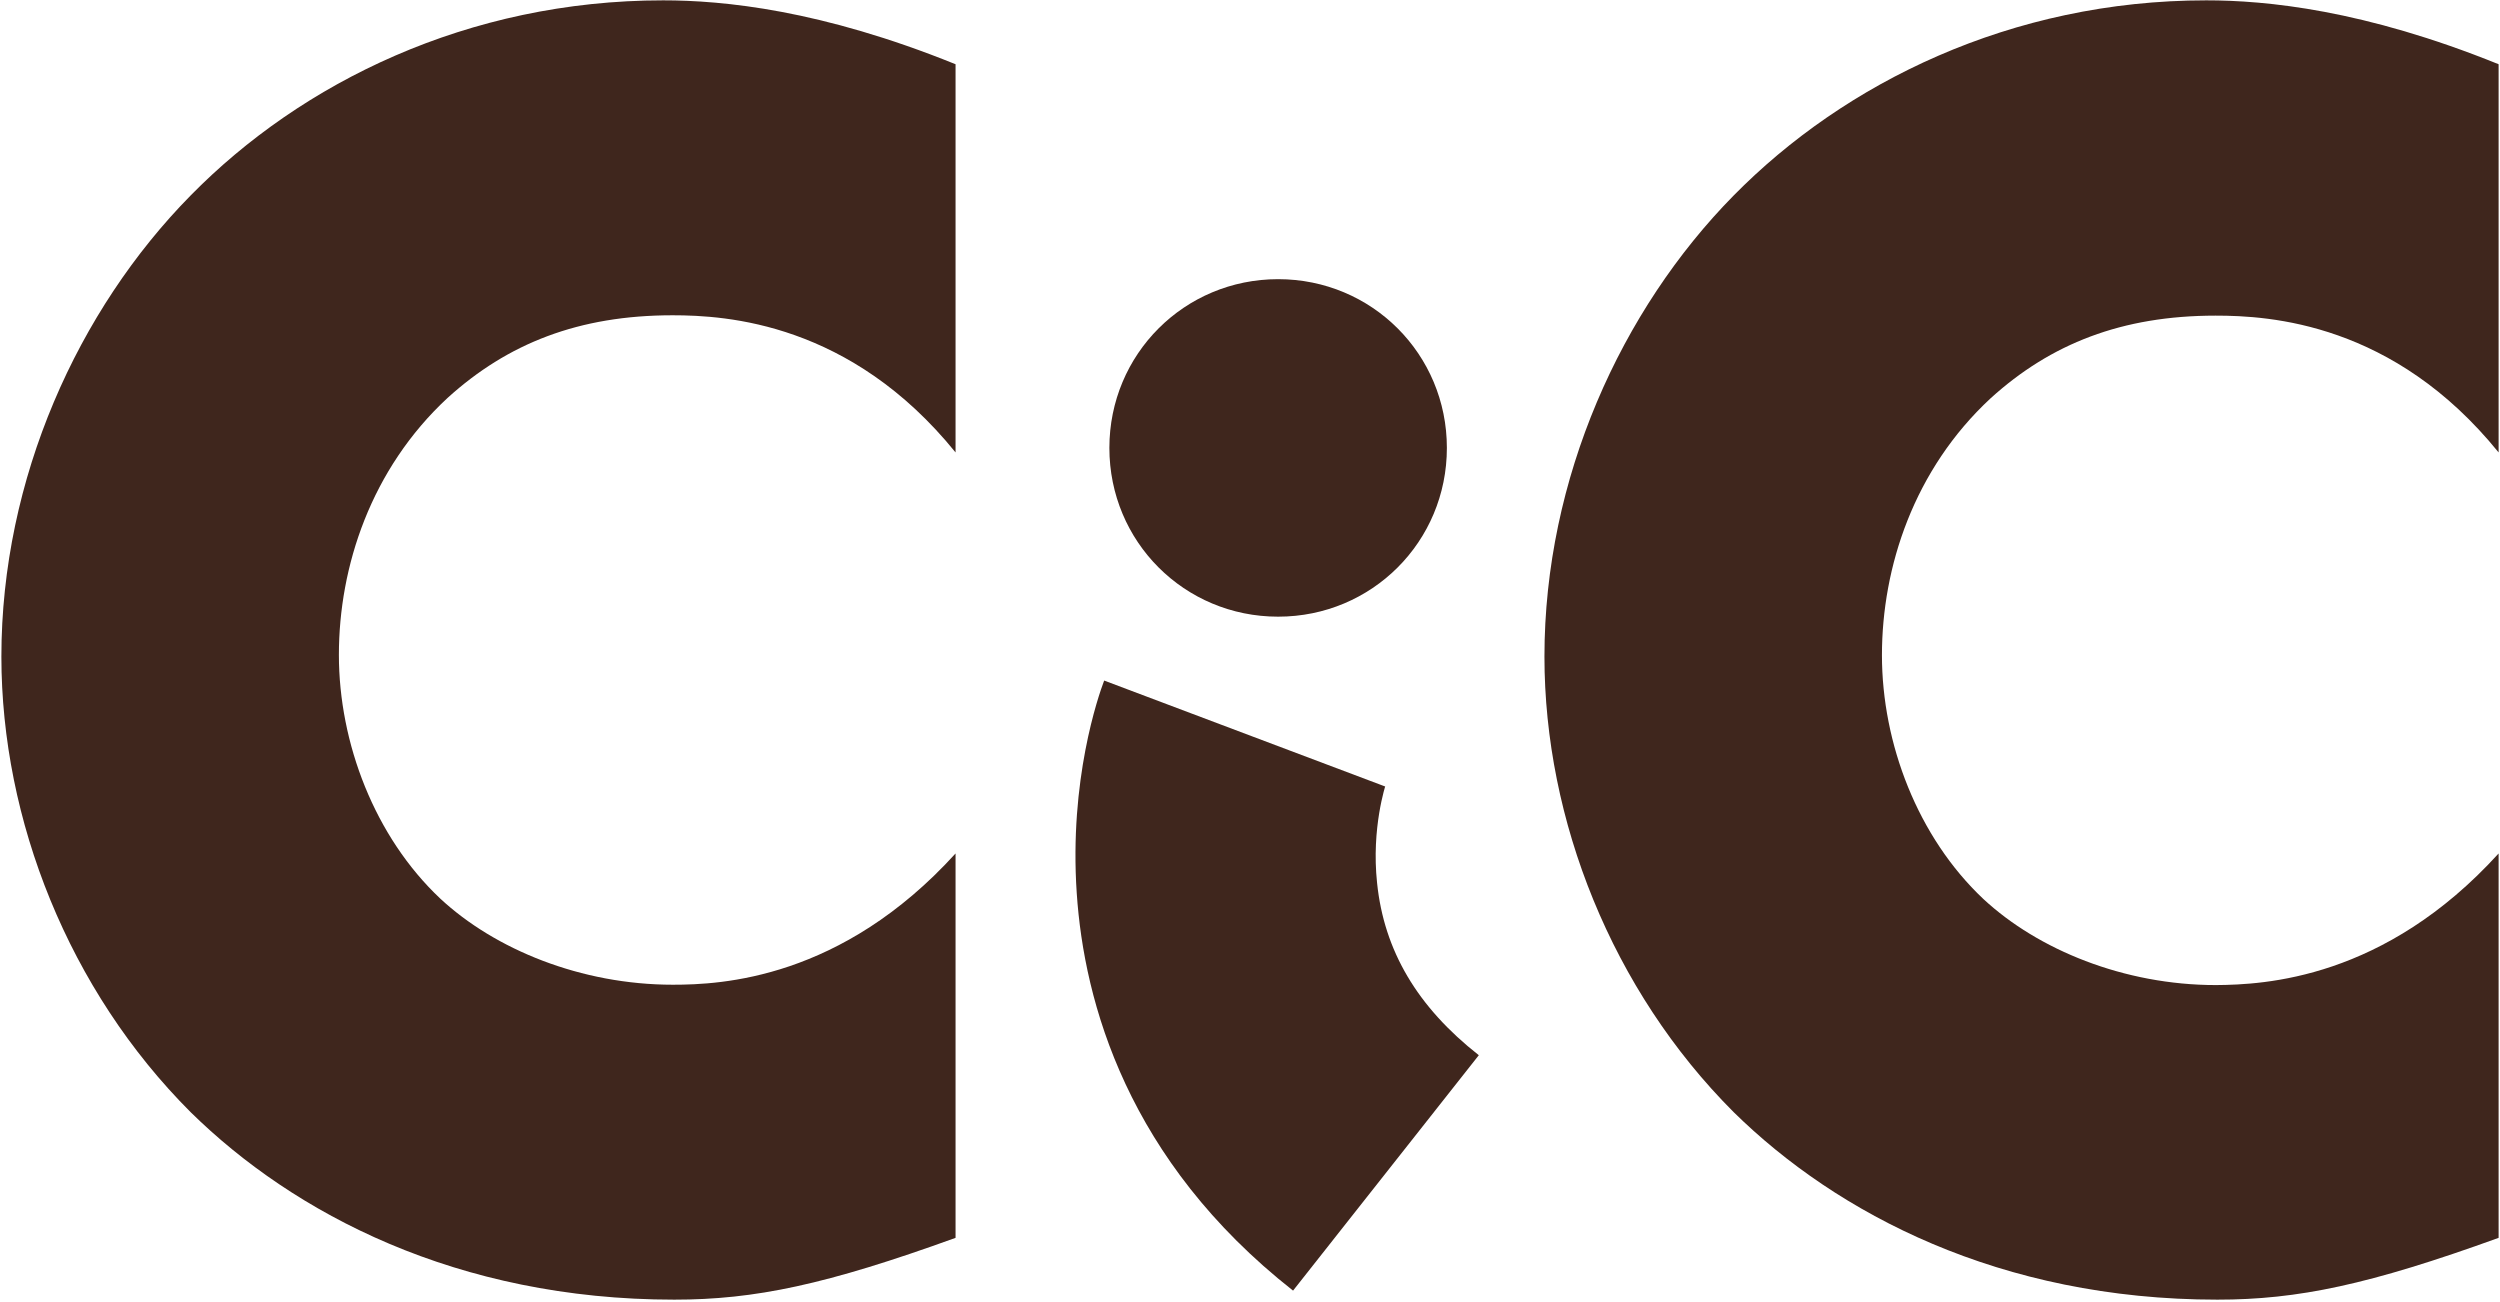 <?xml version="1.0" encoding="utf-8"?>
<svg version="1.1" id="Layer_1" xmlns="http://www.w3.org/2000/svg" xmlns:xlink="http://www.w3.org/1999/xlink" x="0px" y="0px"
	 viewBox="0 0 720 375" style="enable-background:new 0 0 720 375;" xml:space="preserve">
<style type="text/css">
	.st0{fill:#3F261D;}
</style>
<path class="st0" d="M275.2,245.8v110.7c-37.3,13.5-57.8,17.8-81,17.8c-62.6,0-109.6-24.8-139.3-54C19.8,285.2,0.4,236.1,0.4,189.1
	c0-51.3,22.1-99.9,54.5-132.8C86.8,23.8,134.8,0.1,191,0.1c17.3,0,45.4,2.7,84.2,18.4v111.8C245,93,209.3,90.8,193.7,90.8
	c-27,0-47.5,8.1-64.8,23.8c-22.1,20.5-31.3,48.6-31.3,74s10.3,52.4,29.2,70.2c15.7,14.6,40.5,24.8,67,24.8
	C207.7,283.6,242.3,282,275.2,245.8z"/>
<path class="st0" d="M719.6,245.8v110.7c-37.3,13.5-57.8,17.8-81,17.8c-62.6,0-109.6-24.8-139.3-54c-35.1-35.1-54.5-84.2-54.5-131.2
	c0-51.3,22.1-99.9,54.5-132.8c31.9-32.4,79.9-56.2,136.1-56.2c17.3,0,45.4,2.7,84.2,18.4v111.8c-30.2-37.3-65.9-39.4-81.5-39.4
	c-27,0-47.5,8.1-64.8,23.8c-22.1,20.5-31.3,48.6-31.3,74s10.3,52.4,29.2,70.2c15.7,14.6,40.5,24.8,67,24.8
	C652.1,283.6,686.7,282,719.6,245.8z"/>
<path class="st0" d="M319.5,129c0-27,21.6-48.6,48.6-48.6s48.6,21.6,48.6,48.6s-21.6,48.6-48.6,48.6S319.5,156,319.5,129z"/>
<path class="st0" d="M372.4,371.7c-47.7-37.5-60.2-83-62.3-114.5c-2.2-32.6,6.2-56.7,7.9-61.2l80.9,30.5c0,0,0.1-0.2,0.2-0.6
	c0,0.1-4.2,12.5-2.5,28.4c2,19.5,11.6,35.7,29.3,49.6L372.4,371.7L372.4,371.7z"/>
</svg>